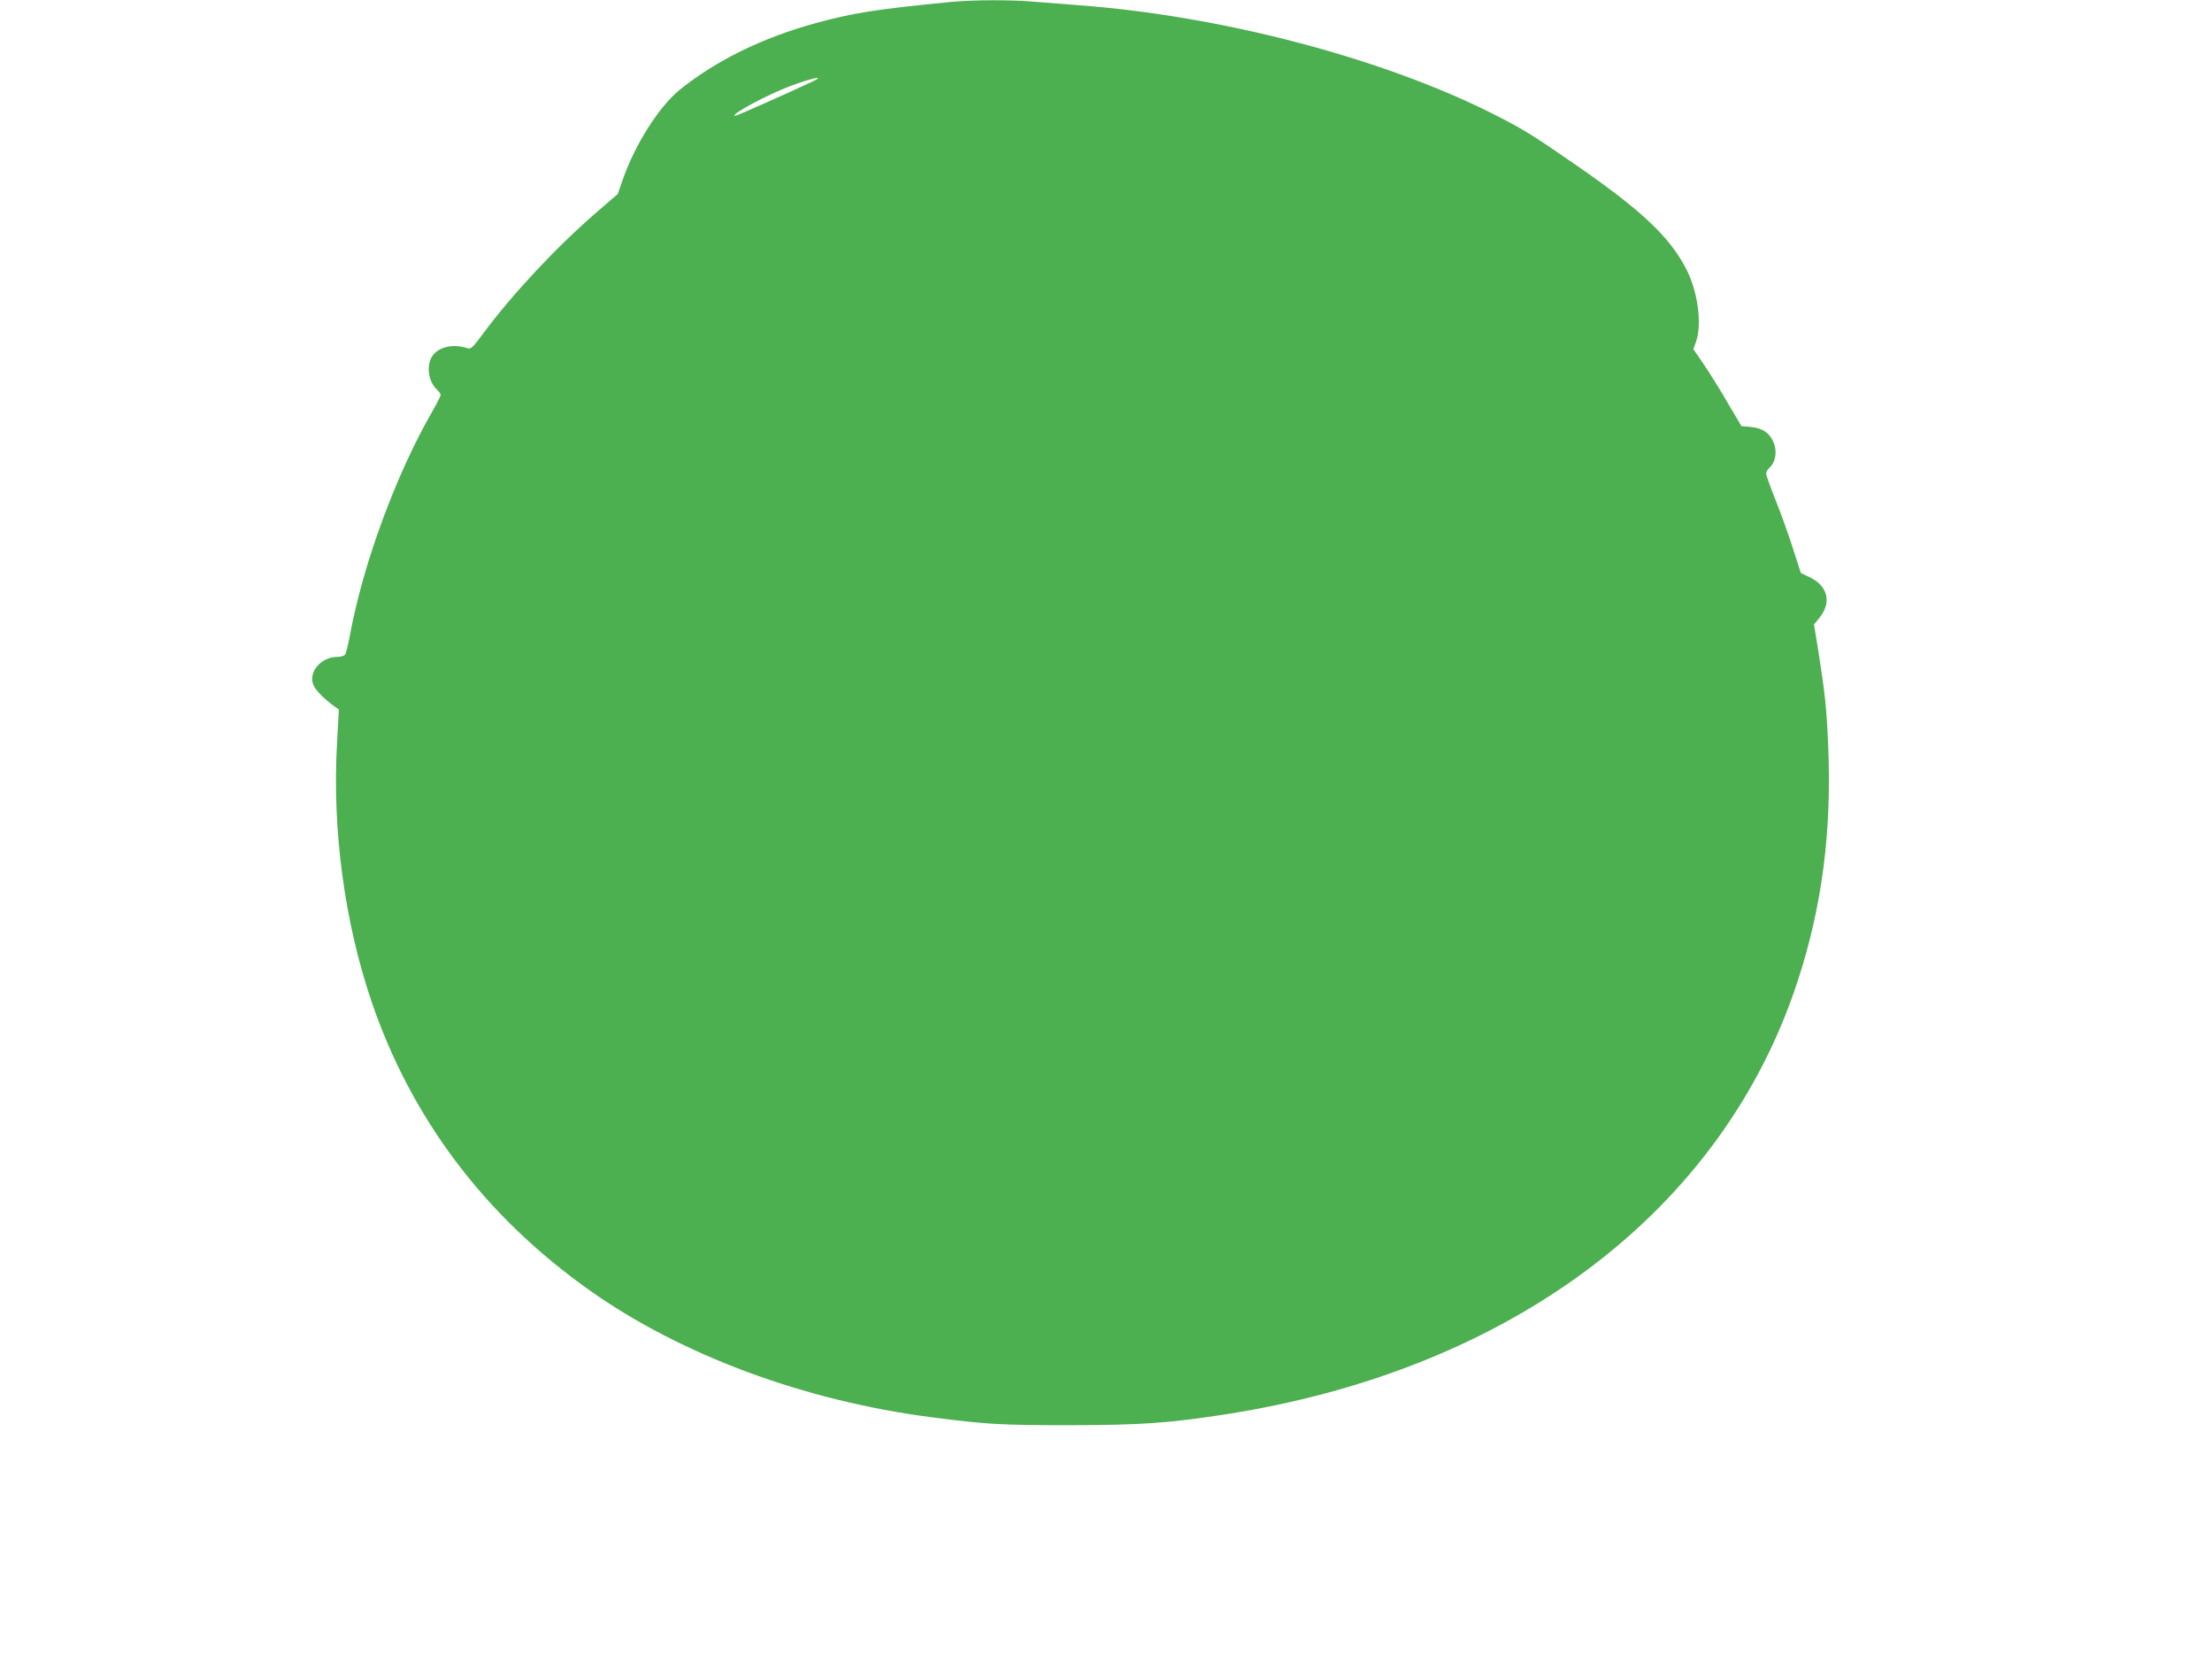 <?xml version="1.0" standalone="no"?>
<!DOCTYPE svg PUBLIC "-//W3C//DTD SVG 20010904//EN"
 "http://www.w3.org/TR/2001/REC-SVG-20010904/DTD/svg10.dtd">
<svg version="1.0" xmlns="http://www.w3.org/2000/svg"
 width="1280pt" height="971pt" viewBox="0 0 1280 971"
 preserveAspectRatio="xMidYMid meet">
<g transform="translate(0,971) scale(0.1,-0.1)"
fill="#4caf50" stroke="none">
<path d="M5505 9699 c-432 -42 -566 -63 -786 -123 -306 -84 -573 -215 -783
-383 -122 -99 -260 -316 -332 -521 l-29 -84 -125 -108 c-228 -197 -484 -470
-653 -698 -60 -81 -72 -93 -91 -87 -85 29 -172 8 -207 -49 -33 -55 -19 -147
30 -190 11 -11 21 -24 21 -31 0 -6 -21 -47 -46 -91 -213 -369 -404 -888 -480
-1304 -10 -52 -22 -101 -27 -107 -5 -7 -25 -13 -44 -13 -96 0 -171 -89 -139
-164 13 -30 61 -79 119 -121 l28 -20 -11 -199 c-28 -498 44 -1031 200 -1490
231 -679 660 -1246 1265 -1673 528 -373 1240 -637 1975 -732 317 -41 399 -46
795 -46 419 1 567 11 895 61 1666 256 2890 1180 3323 2510 141 431 197 866
176 1359 -9 216 -18 300 -55 536 l-27 166 33 41 c70 87 46 183 -57 232 l-52
25 -46 142 c-25 79 -70 204 -100 279 -30 75 -55 144 -55 154 0 9 9 25 20 35
34 31 44 91 25 141 -22 57 -65 88 -134 94 l-54 5 -77 130 c-41 72 -104 172
-138 223 l-63 92 16 45 c35 105 9 293 -60 424 -98 185 -257 335 -645 603 -246
170 -301 204 -480 294 -644 322 -1568 563 -2390 624 -80 6 -195 15 -256 20
-129 12 -351 11 -479 -1z m-800 -459 c-117 -56 -441 -200 -450 -200 -39 2 186
123 320 173 123 46 205 62 130 27z"/>
</g>
</svg>
